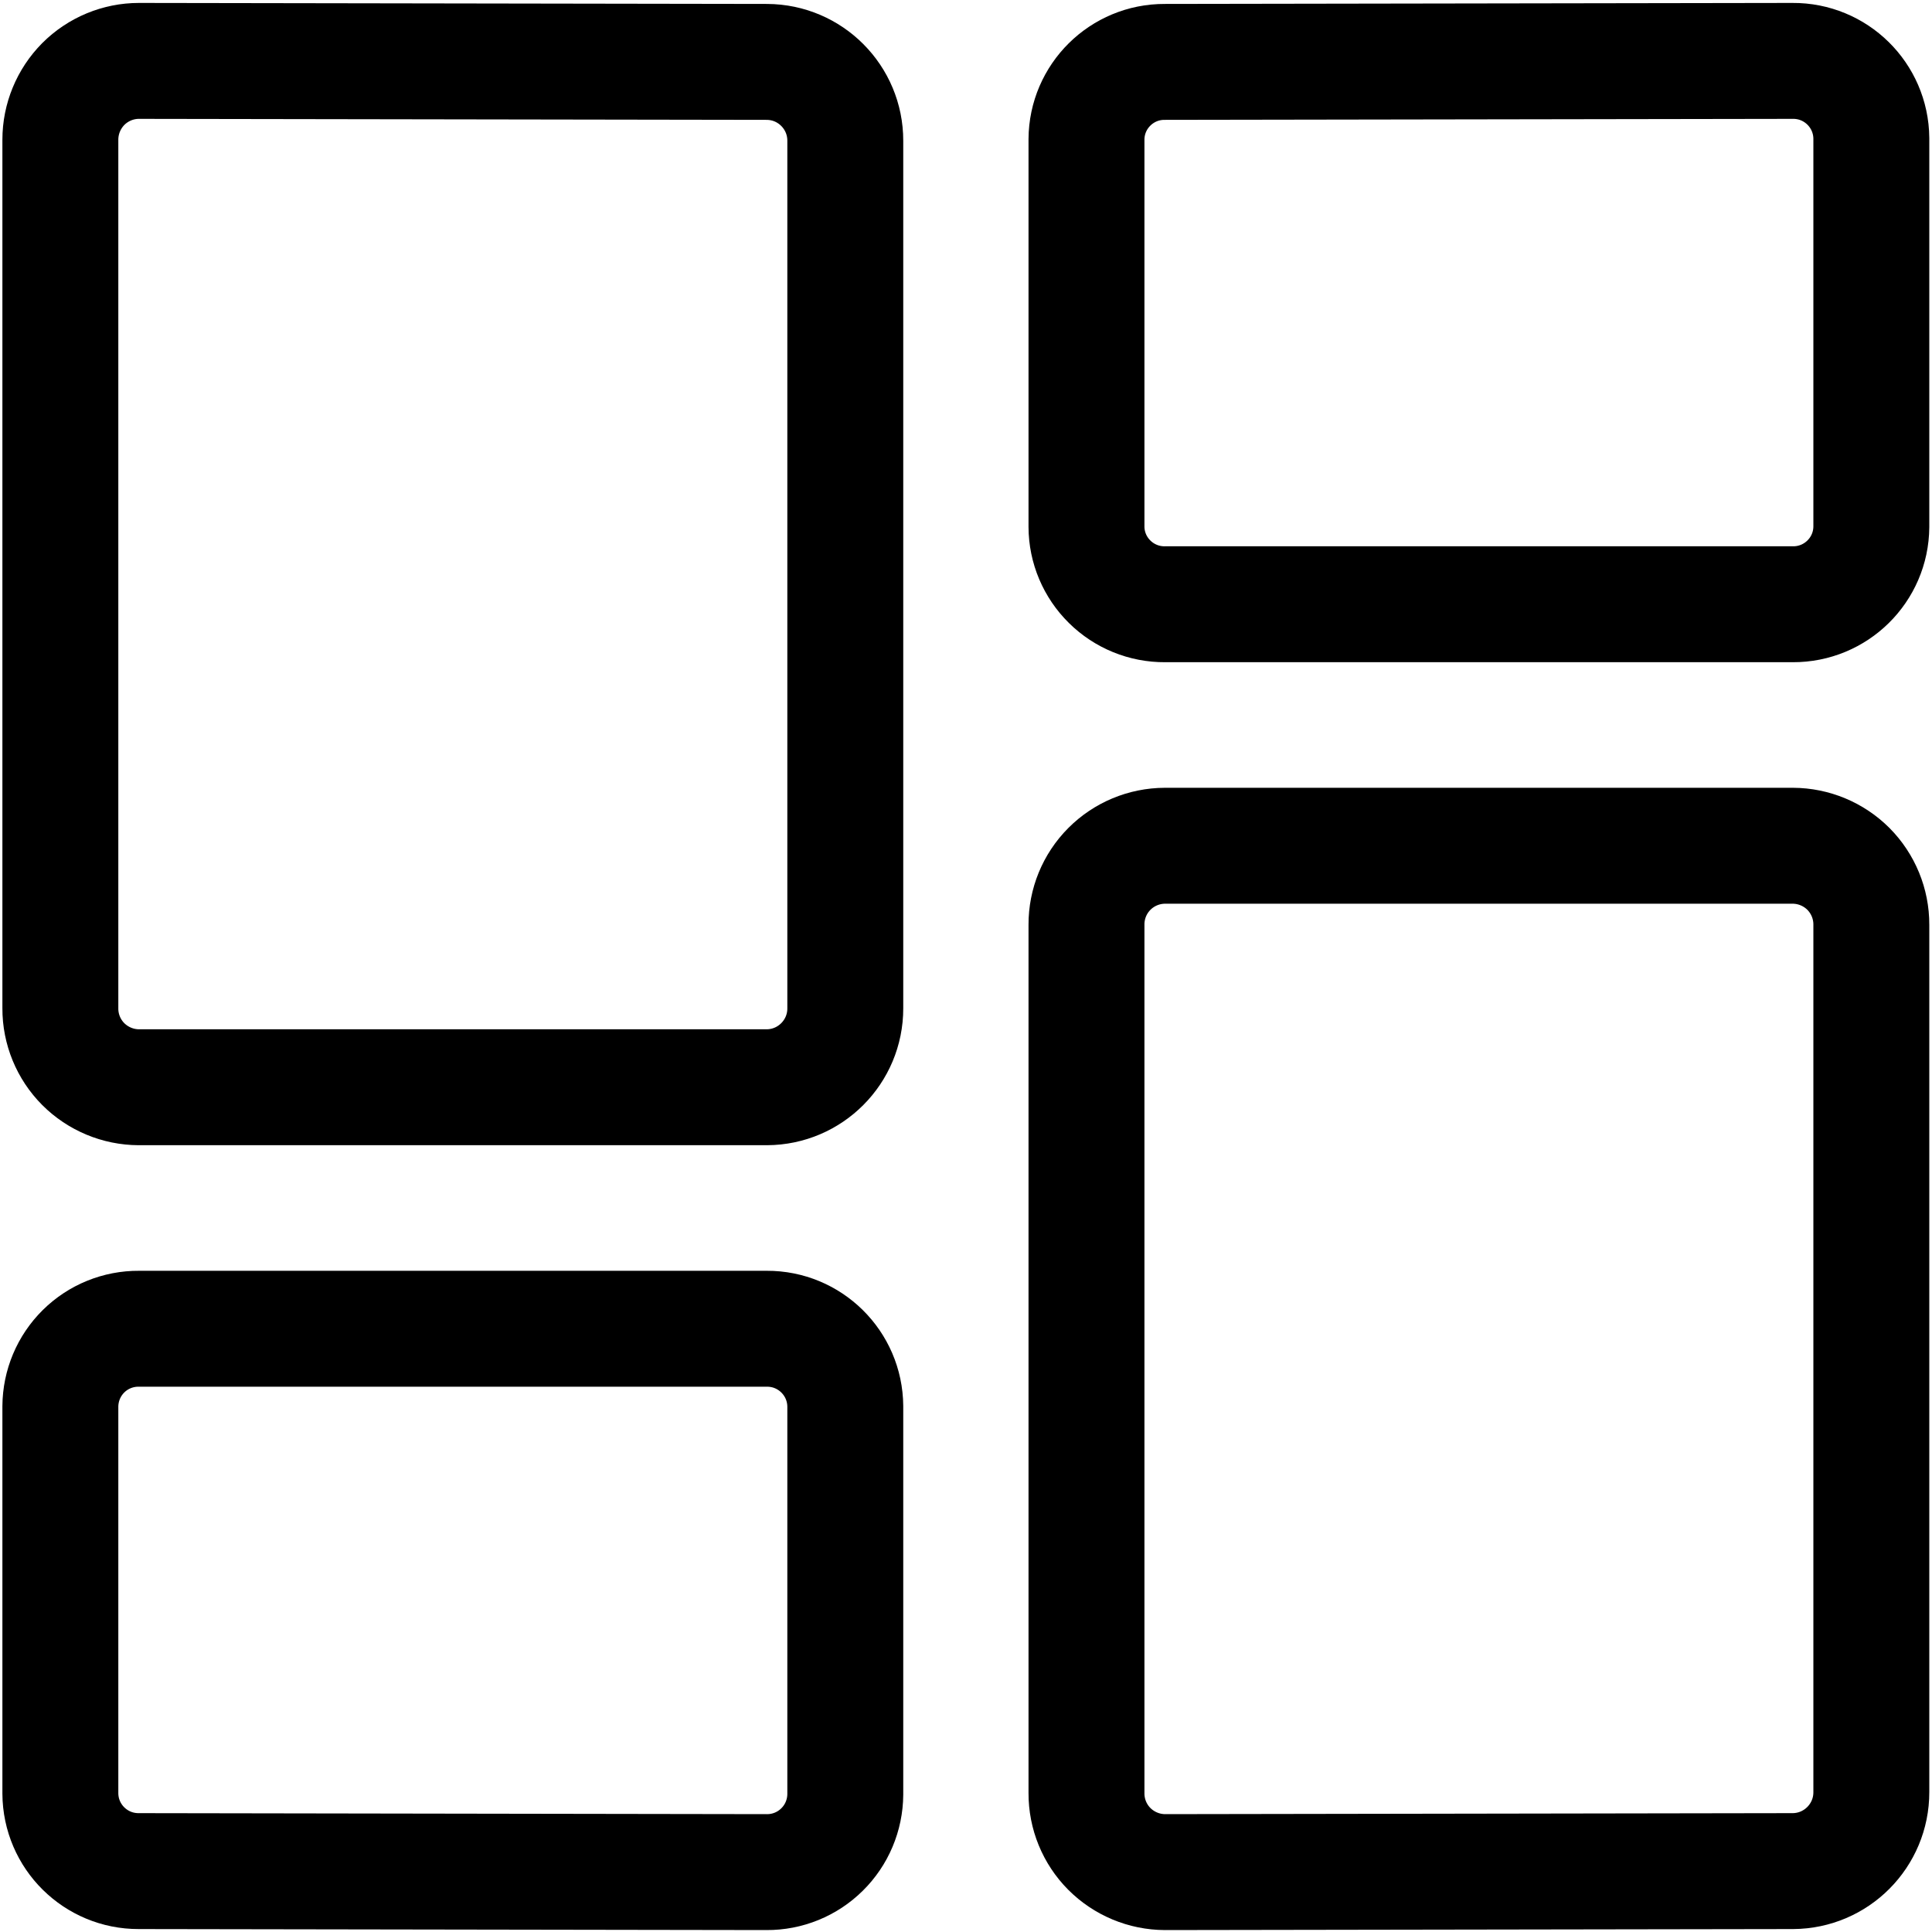 <svg width="25" height="25" viewBox="0 0 25 25" fill="none" xmlns="http://www.w3.org/2000/svg">
<path fill-rule="evenodd" clip-rule="evenodd" d="M10.938 13.048C10.939 13.61 10.484 14.067 9.922 14.069H1.797C1.527 14.068 1.268 13.96 1.077 13.769C0.887 13.578 0.78 13.318 0.781 13.048V1.808C0.781 1.538 0.888 1.279 1.078 1.087C1.269 0.896 1.528 0.788 1.798 0.788L9.923 0.801C10.485 0.803 10.939 1.26 10.938 1.822V13.048Z" stroke="black" stroke-width="1.5" stroke-linecap="round" stroke-linejoin="round"/>
<path fill-rule="evenodd" clip-rule="evenodd" d="M24.215 6.817C24.211 7.374 23.756 7.822 23.199 7.819H15.074C14.807 7.821 14.549 7.716 14.359 7.528C14.168 7.34 14.06 7.084 14.059 6.817V1.803C14.062 1.247 14.516 0.798 15.072 0.801L23.197 0.788C23.755 0.784 24.21 1.232 24.215 1.79V6.817Z" stroke="black" stroke-width="1.5" stroke-linecap="round" stroke-linejoin="round"/>
<path fill-rule="evenodd" clip-rule="evenodd" d="M10.938 23.22C10.936 23.488 10.828 23.745 10.637 23.933C10.446 24.122 10.188 24.227 9.92 24.225L1.795 24.212C1.238 24.214 0.784 23.765 0.781 23.207V18.198C0.783 17.93 0.89 17.674 1.081 17.485C1.271 17.297 1.529 17.192 1.797 17.194H9.922C10.479 17.191 10.934 17.64 10.938 18.198V23.22Z" stroke="black" stroke-width="1.5" stroke-linecap="round" stroke-linejoin="round"/>
<path fill-rule="evenodd" clip-rule="evenodd" d="M15.075 24.225C14.805 24.224 14.546 24.116 14.355 23.925C14.164 23.733 14.058 23.474 14.059 23.203V11.966C14.058 11.695 14.164 11.436 14.355 11.244C14.545 11.053 14.804 10.945 15.074 10.944H23.199C23.469 10.945 23.728 11.053 23.919 11.244C24.109 11.436 24.216 11.695 24.215 11.966V23.19C24.216 23.752 23.762 24.209 23.2 24.212L15.075 24.225Z" stroke="black" stroke-width="1.5" stroke-linecap="round" stroke-linejoin="round"/>
</svg>
